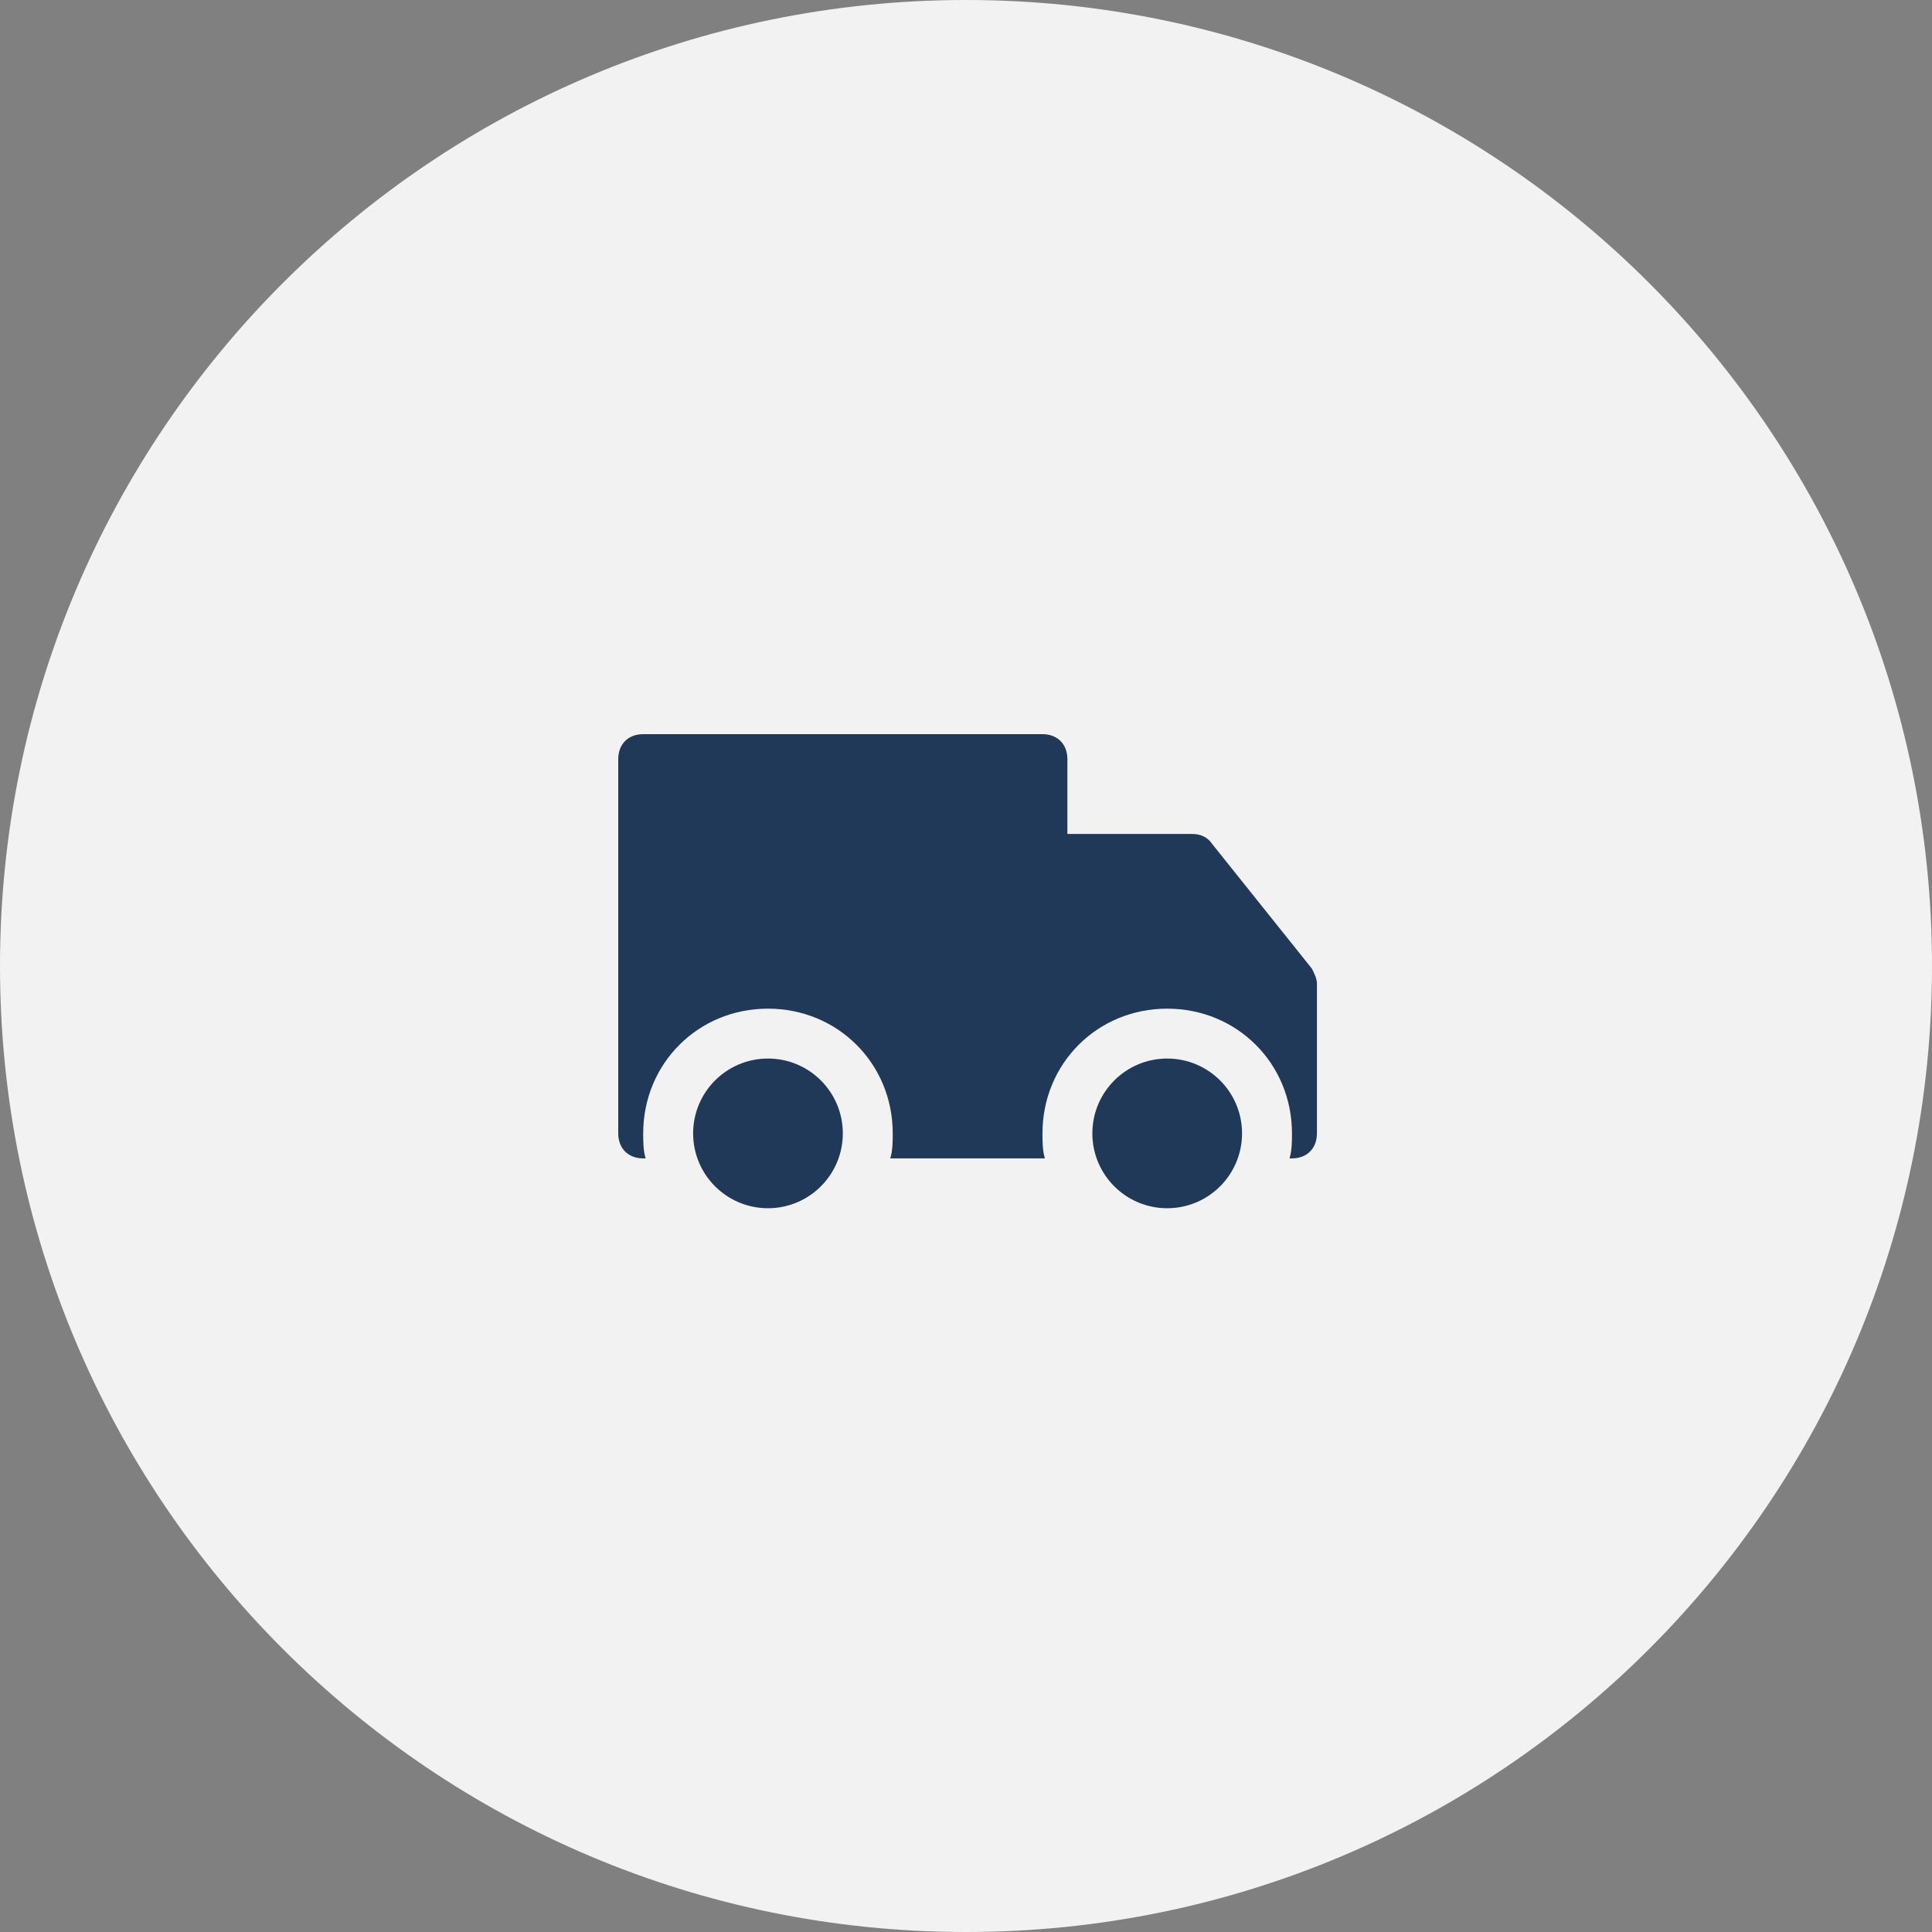 <?xml version="1.0" encoding="UTF-8"?> <svg xmlns="http://www.w3.org/2000/svg" width="50" height="50" viewBox="0 0 50 50" fill="none"><rect x="0" y="0" width="50" height="50" fill="#808080" stroke="none"/><g clip-path="url(#clip0_189_16)"><path d="M50 25C50 11.193 38.807 0 25 0C11.193 0 0 11.193 0 25C0 38.807 11.193 50 25 50C38.807 50 50 38.807 50 25Z" fill="#F2F2F2"></path><path d="M30.207 31.269C31.277 31.269 32.144 30.402 32.144 29.332C32.144 28.262 31.277 27.395 30.207 27.395C29.137 27.395 28.27 28.262 28.27 29.332C28.27 30.402 29.137 31.269 30.207 31.269Z" fill="#203958"></path><path d="M19.875 31.269C20.945 31.269 21.812 30.402 21.812 29.332C21.812 28.262 20.945 27.395 19.875 27.395C18.805 27.395 17.938 28.262 17.938 29.332C17.938 30.402 18.805 31.269 19.875 31.269Z" fill="#203958"></path><path d="M33.953 25.07L31.37 21.841C31.241 21.648 31.047 21.583 30.853 21.583H27.624V19.646C27.624 19.258 27.366 19 26.979 19H16.646C16.258 19 16 19.258 16 19.646V29.333C16 29.72 16.258 29.979 16.646 29.979H16.71C16.646 29.785 16.646 29.526 16.646 29.333C16.646 27.524 18.067 26.104 19.875 26.104C21.683 26.104 23.104 27.524 23.104 29.333C23.104 29.526 23.104 29.785 23.039 29.979H26.979H27.043C26.979 29.785 26.979 29.526 26.979 29.333C26.979 27.524 28.399 26.104 30.207 26.104C32.016 26.104 33.436 27.524 33.436 29.333C33.436 29.526 33.436 29.785 33.372 29.979H33.436C33.824 29.979 34.082 29.72 34.082 29.333V25.458C34.082 25.329 34.018 25.2 33.953 25.07Z" fill="#203958"></path></g><defs><clipPath id="clip0_189_16"><rect width="50" height="50" fill="white"></rect></clipPath></defs></svg> 